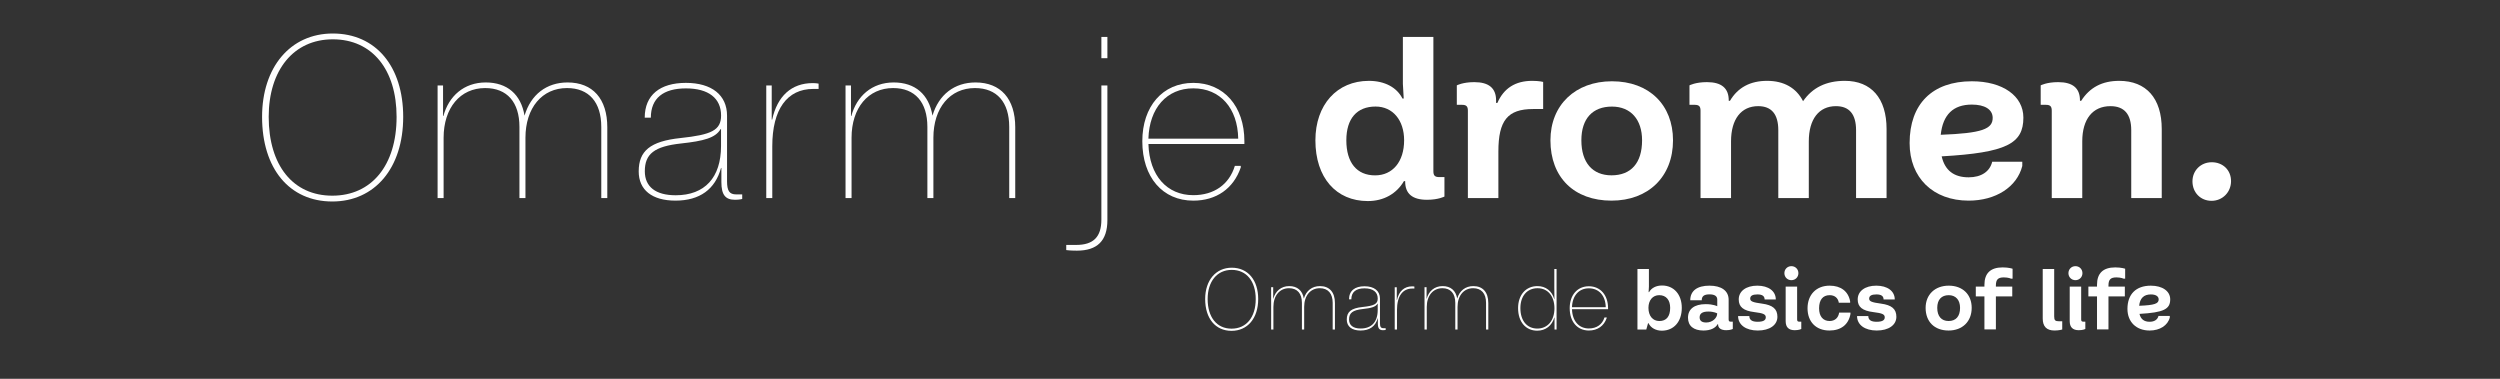 <?xml version="1.0" encoding="UTF-8"?>
<svg id="Laag_1" xmlns="http://www.w3.org/2000/svg" version="1.1" viewBox="0 0 841.89 127.559">
  <rect x="0" y="0" width="841.89" height="127.559" fill="#333333" stroke="none"/>
  <!-- Generator: Adobe Illustrator 29.4.0, SVG Export Plug-In . SVG Version: 2.1.0 Build 152)  -->
  <defs>
    <style>
      .st0 {
        isolation: isolate;
      }

      .st1 {
        fill: #fff;
      }

      .st2 {
        display: none;
      }
    </style>
  </defs>
  <g id="Laag_2" class="st2">
    <rect y="0" width="841.89" height="127.559"/>
  </g>
  <g id="Laag_11" data-name="Laag_1">
    <g class="st0">
      <g class="st0">
        <path class="st1" d="M88.257,39.35c0-16.694,9.499-28.068,23.817-28.068,14.519,0,23.706,11.124,23.706,28.068,0,17.329-9.627,28.503-23.873,28.503-14.44,0-23.65-11.069-23.65-28.503ZM133.554,39.35c0-15.859-8.174-26.109-21.479-26.109-13.205,0-21.591,10.384-21.591,26.109,0,16.366,8.213,26.544,21.424,26.544s21.646-10.183,21.646-26.544Z"/>
        <path class="st1" d="M204.511,42.884v23.811h-2.026v-23.945c0-8.353-4.168-13.094-11.541-13.094-8.386,0-13.995,6.65-13.995,16.75v20.289h-2.025v-23.945c0-8.353-4.169-13.094-11.542-13.094-8.386,0-13.995,6.65-13.995,16.75v20.289h-2.025V28.778h1.836v10.283h.122c1.787-6.683,6.923-11.296,14.246-11.296,7.236,0,11.878,4.014,13.075,11.184,2.086-7.076,7.404-11.184,14.487-11.184,8.469,0,13.384,5.498,13.384,15.119Z"/>
        <path class="st1" d="M215.089,57.709c0-6.855,3.84-10.139,14.079-11.224,10.406-1.102,13.661-2.616,13.661-7.579,0-5.837-4.234-9.138-11.836-9.138s-11.819,3.301-11.819,9.861h-2.06c0-7.646,5.164-11.72,13.862-11.72s13.861,4.106,13.861,11.046v22.098c0,3.222.802,4.414,3.078,4.414h2.03v1.541s-.879.268-2.415.268c-3.261,0-4.597-1.67-4.597-5.956v-4.763h-.122c-1.959,7.195-7.179,11.007-15.336,11.007-7.88,0-12.388-3.573-12.388-9.856ZM242.812,49.167v-5.687h-.156c-1.697,2.977-5.736,4.012-13.266,4.83-9.037.984-12.242,3.5-12.242,9.365,0,5.215,3.645,8.081,10.395,8.081,9.799,0,15.27-5.966,15.27-16.589Z"/>
        <path class="st1" d="M258.043,28.778h1.836v11.508h.156c1.708-7.913,6.522-12.298,13.622-12.298,1.203,0,2.01.178,2.01.178v1.78h-1.775c-8.887,0-13.822,6.929-13.822,19.299v17.451h-2.026V28.778Z"/>
        <path class="st1" d="M341.887,42.884v23.811h-2.025v-23.945c0-8.353-4.168-13.094-11.542-13.094-8.386,0-13.995,6.65-13.995,16.75v20.289h-2.025v-23.945c0-8.353-4.168-13.094-11.541-13.094-8.386,0-13.995,6.65-13.995,16.75v20.289h-2.026V28.778h1.836v10.283h.123c1.786-6.683,6.923-11.296,14.246-11.296,7.236,0,11.877,4.014,13.075,11.184,2.085-7.076,7.404-11.184,14.487-11.184,8.469,0,13.383,5.498,13.383,15.119Z"/>
        <path class="st1" d="M359.065,84.215v-1.732h3.344c5.832,0,8.486-2.727,8.486-8.502V28.778h2.026v45.353c0,6.91-3.367,10.277-10.278,10.277-2.305,0-3.578-.193-3.578-.193ZM370.896,12.439h2.026v7.157h-2.026v-7.157Z"/>
        <path class="st1" d="M419.053,48.482h-32.316c.324,10.639,6.215,17.241,15.11,17.241,6.967,0,12.076-3.573,14.001-9.878h1.992v.523c-2.442,7.146-8.236,11.197-15.993,11.197-10.306,0-17.167-7.847-17.167-20.017,0-11.735,6.861-19.638,17.167-19.638s17.206,7.902,17.206,19.638v.935ZM416.978,46.69c-.173-10.267-6.071-16.938-15.131-16.938-8.963,0-14.806,6.672-15.112,16.938h30.243Z"/>
      </g>
      <g class="st0">
        <path class="st1" d="M442.97,47.251c0-11.987,7.271-20.024,18.013-20.024,5.311,0,9.405,2.199,11.308,5.954h.42l-.282-4.941v-15.8h10.272v45.214c0,1.469.514,1.982,1.981,1.982h1.744v6.554s-2.004,1.086-5.882,1.086c-4.919,0-7.343-2.041-7.343-6.135v-.145h-.419c-2.481,4.239-6.779,6.713-12.168,6.713-10.671,0-17.645-7.885-17.645-20.458ZM472.847,47.251c0-6.764-3.805-11.372-9.621-11.372-6.258,0-9.839,4.029-9.839,11.372,0,7.502,3.509,11.806,9.687,11.806,5.896,0,9.773-4.607,9.773-11.806Z"/>
        <path class="st1" d="M494.317,37.282c0-1.469-.514-1.982-1.982-1.982h-1.743v-6.554s2.004-1.086,5.882-1.086c4.919,0,7.343,2.04,7.343,6.135v.868h.434c2.163-4.963,6.077-7.437,11.727-7.437,2.388,0,3.689.361,3.689.361v9.13h-3.393c-8.565,0-11.684,3.863-11.684,14.302v15.676h-10.272v-29.414Z"/>
        <path class="st1" d="M522.119,47.251c0-11.907,8.406-19.88,20.712-19.88,12.515,0,20.566,7.95,20.566,19.88,0,12.283-8.334,20.314-20.711,20.314-12.588,0-20.567-7.814-20.567-20.314ZM552.98,47.251c0-6.988-3.806-11.357-10.149-11.357-6.482,0-10.295,4.015-10.295,11.357,0,7.494,3.733,11.792,10.15,11.792,6.561,0,10.294-4.146,10.294-11.792Z"/>
        <path class="st1" d="M635.312,43.453v23.243h-10.272v-22.845c0-5.375-2.265-8.103-6.778-8.103-5.729,0-9.137,4.385-9.137,11.857v19.09h-10.273v-22.845c0-5.375-2.264-8.103-6.778-8.103-5.729,0-9.137,4.385-9.137,11.857v19.09h-10.272v-29.414c0-1.469-.514-1.982-1.982-1.982h-1.743v-6.554s2.004-1.086,5.882-1.086c4.919,0,7.343,2.04,7.343,6.135v.145h.419c2.677-4.521,6.895-6.713,12.501-6.713,5.699,0,9.854,2.409,12.107,6.855,3.169-4.602,7.827-6.855,14.08-6.855,8.905,0,14.042,5.889,14.042,16.227Z"/>
        <path class="st1" d="M670.889,54.47h10.128v1.433c-1.802,7.089-8.941,11.662-18.064,11.662-11.986,0-19.879-7.705-19.879-19.374,0-13.202,7.661-20.82,20.957-20.82,10.417,0,17.355,4.934,17.355,12.24,0,8.754-5.649,11.795-27.518,13.042,1.079,4.701,4.103,7.062,9.084,7.062,4.254,0,7.134-1.938,7.937-5.244ZM653.557,45.39c13.936-.523,17.55-1.933,17.491-5.779-.072-2.777-2.67-4.391-7.018-4.391-6.261,0-9.757,3.377-10.474,10.17Z"/>
        <path class="st1" d="M690.941,37.282c0-1.469-.514-1.982-1.982-1.982h-1.743v-6.554s2.004-1.086,5.881-1.086c4.92,0,7.343,2.04,7.343,6.135v.145h.42c2.879-4.521,7.097-6.713,12.79-6.713,9.122,0,14.331,5.889,14.331,16.227v23.243h-10.272v-22.845c0-5.375-2.337-8.103-6.996-8.103-6.012,0-9.498,4.385-9.498,11.857v19.09h-10.272v-29.414Z"/>
        <path class="st1" d="M738.324,61.06c0-3.624,2.792-6.424,6.496-6.424s6.496,2.598,6.496,6.359c0,3.711-2.857,6.633-6.562,6.633s-6.431-2.785-6.431-6.569Z"/>
      </g>
    </g>
    <g class="st0">
      <g class="st0">
        <path class="st1" d="M405.847,100.701c0-6.274,3.57-10.55,8.952-10.55,5.457,0,8.91,4.181,8.91,10.55,0,6.514-3.618,10.714-8.973,10.714-5.429,0-8.89-4.161-8.89-10.714ZM422.872,100.701c0-5.961-3.072-9.813-8.073-9.813-4.964,0-8.115,3.902-8.115,9.813,0,6.151,3.087,9.978,8.053,9.978s8.136-3.828,8.136-9.978Z"/>
        <path class="st1" d="M449.548,102.029v8.95h-.762v-9c0-3.14-1.566-4.922-4.338-4.922-3.151,0-5.26,2.5-5.26,6.296v7.626h-.762v-9c0-3.14-1.566-4.922-4.338-4.922-3.152,0-5.261,2.5-5.261,6.296v7.626h-.761v-14.252h.689v3.865h.046c.672-2.513,2.603-4.246,5.355-4.246,2.72,0,4.464,1.509,4.914,4.204.784-2.66,2.783-4.204,5.445-4.204,3.184,0,5.03,2.066,5.03,5.683Z"/>
        <path class="st1" d="M453.531,107.602c0-2.577,1.442-3.811,5.291-4.219,3.912-.414,5.136-.983,5.136-2.849,0-2.194-1.592-3.435-4.449-3.435s-4.442,1.24-4.442,3.706h-.774c0-2.874,1.941-4.404,5.21-4.404s5.211,1.543,5.211,4.151v8.306c0,1.211.301,1.659,1.156,1.659h.764v.579s-.33.101-.907.101c-1.227,0-1.729-.628-1.729-2.238v-1.79h-.046c-.736,2.704-2.698,4.137-5.765,4.137-2.961,0-4.655-1.343-4.655-3.704ZM463.951,104.391v-2.138h-.059c-.638,1.119-2.156,1.509-4.986,1.816-3.396.369-4.602,1.315-4.602,3.52,0,1.96,1.37,3.037,3.907,3.037,3.684,0,5.739-2.242,5.739-6.235Z"/>
        <path class="st1" d="M469.68,96.728h.69v4.325h.059c.642-2.975,2.451-4.622,5.12-4.622.452,0,.755.066.755.066v.669h-.667c-3.341,0-5.195,2.604-5.195,7.254v6.56h-.762v-14.252Z"/>
        <path class="st1" d="M501.197,102.029v8.95h-.762v-9c0-3.14-1.566-4.922-4.338-4.922-3.152,0-5.261,2.5-5.261,6.296v7.626h-.761v-9c0-3.14-1.567-4.922-4.339-4.922-3.151,0-5.26,2.5-5.26,6.296v7.626h-.762v-14.252h.69v3.865h.046c.672-2.513,2.602-4.246,5.354-4.246,2.72,0,4.464,1.509,4.915,4.204.783-2.66,2.782-4.204,5.445-4.204,3.183,0,5.03,2.066,5.03,5.683Z"/>
        <path class="st1" d="M511.226,103.762c0-4.424,2.585-7.415,6.516-7.415,2.812,0,4.873,1.636,5.675,4.396h.046l-.04-4.016v-6.142h.762v20.394h-.69v-4.074h-.046c-.826,2.765-2.935,4.455-5.773,4.455-3.902,0-6.448-2.979-6.448-7.599ZM523.468,103.824c0-4.074-2.219-6.767-5.683-6.767-3.55,0-5.785,2.663-5.785,6.704,0,4.212,2.202,6.888,5.718,6.888,3.456,0,5.75-2.713,5.75-6.825Z"/>
        <path class="st1" d="M541.525,104.134h-12.147c.122,3.998,2.336,6.479,5.68,6.479,2.619,0,4.539-1.343,5.263-3.713h.749v.197c-.918,2.686-3.096,4.208-6.012,4.208-3.873,0-6.452-2.949-6.452-7.523,0-4.411,2.579-7.381,6.452-7.381s6.468,2.97,6.468,7.381v.352ZM540.745,103.46c-.065-3.859-2.282-6.367-5.688-6.367-3.368,0-5.564,2.508-5.68,6.367h11.367Z"/>
      </g>
      <g class="st0">
        <path class="st1" d="M555.149,108.837h-.157l-.593,2.143h-2.978v-20.394h3.861v5.938l-.106,1.857h.158c.796-1.411,2.362-2.238,4.369-2.238,3.979,0,6.651,3.011,6.651,7.527,0,4.644-2.671,7.689-6.735,7.689-1.972,0-3.715-.93-4.471-2.523ZM562.439,103.671c0-2.635-1.349-4.274-3.687-4.274-2.194,0-3.628,1.731-3.628,4.274,0,2.705,1.458,4.438,3.671,4.438,2.354,0,3.644-1.518,3.644-4.438Z"/>
        <path class="st1" d="M568.442,107.013c0-2.907,2.083-4.59,5.969-4.59,2.553,0,3.886.693,3.886.693v-2.244c0-1.122-.862-1.745-2.603-1.745-1.811,0-2.624.598-2.624,1.993h-3.866c0-3.206,2.362-4.922,6.463-4.922,3.979,0,6.464,1.673,6.464,4.756v6.627c0,.552.192.744.745.744h.655v2.464s-.754.408-2.211.408c-1.76,0-2.746-.718-2.746-1.958v-.055h-.158c-.753,1.341-2.449,2.121-4.777,2.121-3.293,0-5.196-1.55-5.196-4.293ZM578.27,105.614v-.081s-1.009-.614-2.983-.614-2.928.646-2.928,1.941c0,1.155.731,1.745,2.221,1.745,2.135,0,3.69-1.568,3.69-2.991Z"/>
        <path class="st1" d="M585.311,106.428h3.788c0,1.289.895,1.931,2.771,1.931s2.769-.481,2.769-1.487c0-1.022-.786-1.396-3.837-1.771-3.695-.451-5.272-1.729-5.272-4.264,0-2.806,2.479-4.639,6.251-4.639s6.229,1.824,6.229,4.649h-3.763c0-1.142-.783-1.702-2.412-1.702s-2.441.454-2.441,1.409c0,.924.81,1.27,3.975,1.693,3.63.479,5.186,1.806,5.186,4.44,0,2.782-2.615,4.617-6.607,4.617-4.014,0-6.635-1.908-6.635-4.878Z"/>
        <path class="st1" d="M600.903,91.989c0-1.338,1.022-2.36,2.36-2.36s2.359,1.022,2.359,2.36-1.021,2.36-2.359,2.36-2.36-1.022-2.36-2.36ZM601.333,108.147v-11.622h3.861v11.057c0,.552.192.744.744.744h.655v2.464s-.753.408-2.21.408c-2.034,0-3.051-1.018-3.051-3.051Z"/>
        <path class="st1" d="M608.7,103.834c0-4.609,2.953-7.636,7.448-7.636,3.787,0,6.289,1.934,6.896,5.275v.483h-3.807c-.253-1.612-1.4-2.556-3.089-2.556-2.287,0-3.56,1.572-3.56,4.433,0,2.684,1.318,4.269,3.524,4.269,1.775,0,2.955-1.025,3.232-2.828h3.807v.484c-.652,3.578-3.214,5.547-7.089,5.547-4.489,0-7.363-2.929-7.363-7.472Z"/>
        <path class="st1" d="M625.373,106.428h3.788c0,1.289.895,1.931,2.771,1.931s2.769-.481,2.769-1.487c0-1.022-.786-1.396-3.837-1.771-3.695-.451-5.272-1.729-5.272-4.264,0-2.806,2.479-4.639,6.251-4.639s6.229,1.824,6.229,4.649h-3.763c0-1.142-.783-1.702-2.412-1.702s-2.441.454-2.441,1.409c0,.924.81,1.27,3.975,1.693,3.63.479,5.186,1.806,5.186,4.44,0,2.782-2.615,4.617-6.607,4.617-4.014,0-6.635-1.908-6.635-4.878Z"/>
        <path class="st1" d="M648.464,103.671c0-4.476,3.16-7.473,7.785-7.473,4.704,0,7.73,2.988,7.73,7.473,0,4.616-3.133,7.635-7.785,7.635-4.731,0-7.73-2.937-7.73-7.635ZM660.063,103.671c0-2.627-1.43-4.27-3.814-4.27-2.437,0-3.869,1.509-3.869,4.27,0,2.816,1.402,4.432,3.814,4.432,2.466,0,3.869-1.558,3.869-4.432Z"/>
        <path class="st1" d="M672.127,96.136v.389h5.515v3.296h-5.515v11.11h-3.86v-11.11h-2.904v-3.296h2.904v-.614c0-3.894,2.044-5.862,6.137-5.862,2.135,0,3.342.454,3.342.454v3.35h-.484s-.892-.438-2.458-.438c-1.96,0-2.676.715-2.676,2.722Z"/>
        <path class="st1" d="M687.9,107.266v-16.68h3.861v15.961c0,1.316.329,1.646,1.645,1.646h1.063v2.769s-1.009.34-2.591.34c-2.662,0-3.979-1.344-3.979-4.035Z"/>
        <path class="st1" d="M696.558,91.989c0-1.338,1.022-2.36,2.36-2.36s2.359,1.022,2.359,2.36-1.021,2.36-2.359,2.36-2.36-1.022-2.36-2.36ZM696.987,108.147v-11.622h3.861v11.057c0,.552.192.744.744.744h.655v2.464s-.753.408-2.21.408c-2.034,0-3.051-1.018-3.051-3.051Z"/>
        <path class="st1" d="M710.04,96.136v.389h5.515v3.296h-5.515v11.11h-3.86v-11.11h-2.904v-3.296h2.904v-.614c0-3.894,2.044-5.862,6.137-5.862,2.135,0,3.342.454,3.342.454v3.35h-.484s-.892-.438-2.458-.438c-1.96,0-2.676.715-2.676,2.722Z"/>
        <path class="st1" d="M726.886,106.384h3.807v.539c-.677,2.664-3.36,4.383-6.789,4.383-4.506,0-7.473-2.896-7.473-7.281,0-4.963,2.88-7.826,7.878-7.826,3.915,0,6.522,1.854,6.522,4.601,0,3.29-2.123,4.434-10.343,4.902.406,1.768,1.543,2.654,3.415,2.654,1.599,0,2.681-.729,2.982-1.972ZM720.372,102.972c5.237-.197,6.596-.727,6.574-2.173-.027-1.044-1.004-1.65-2.638-1.65-2.354,0-3.668,1.27-3.937,3.823Z"/>
      </g>
    </g>
  </g>
</svg>